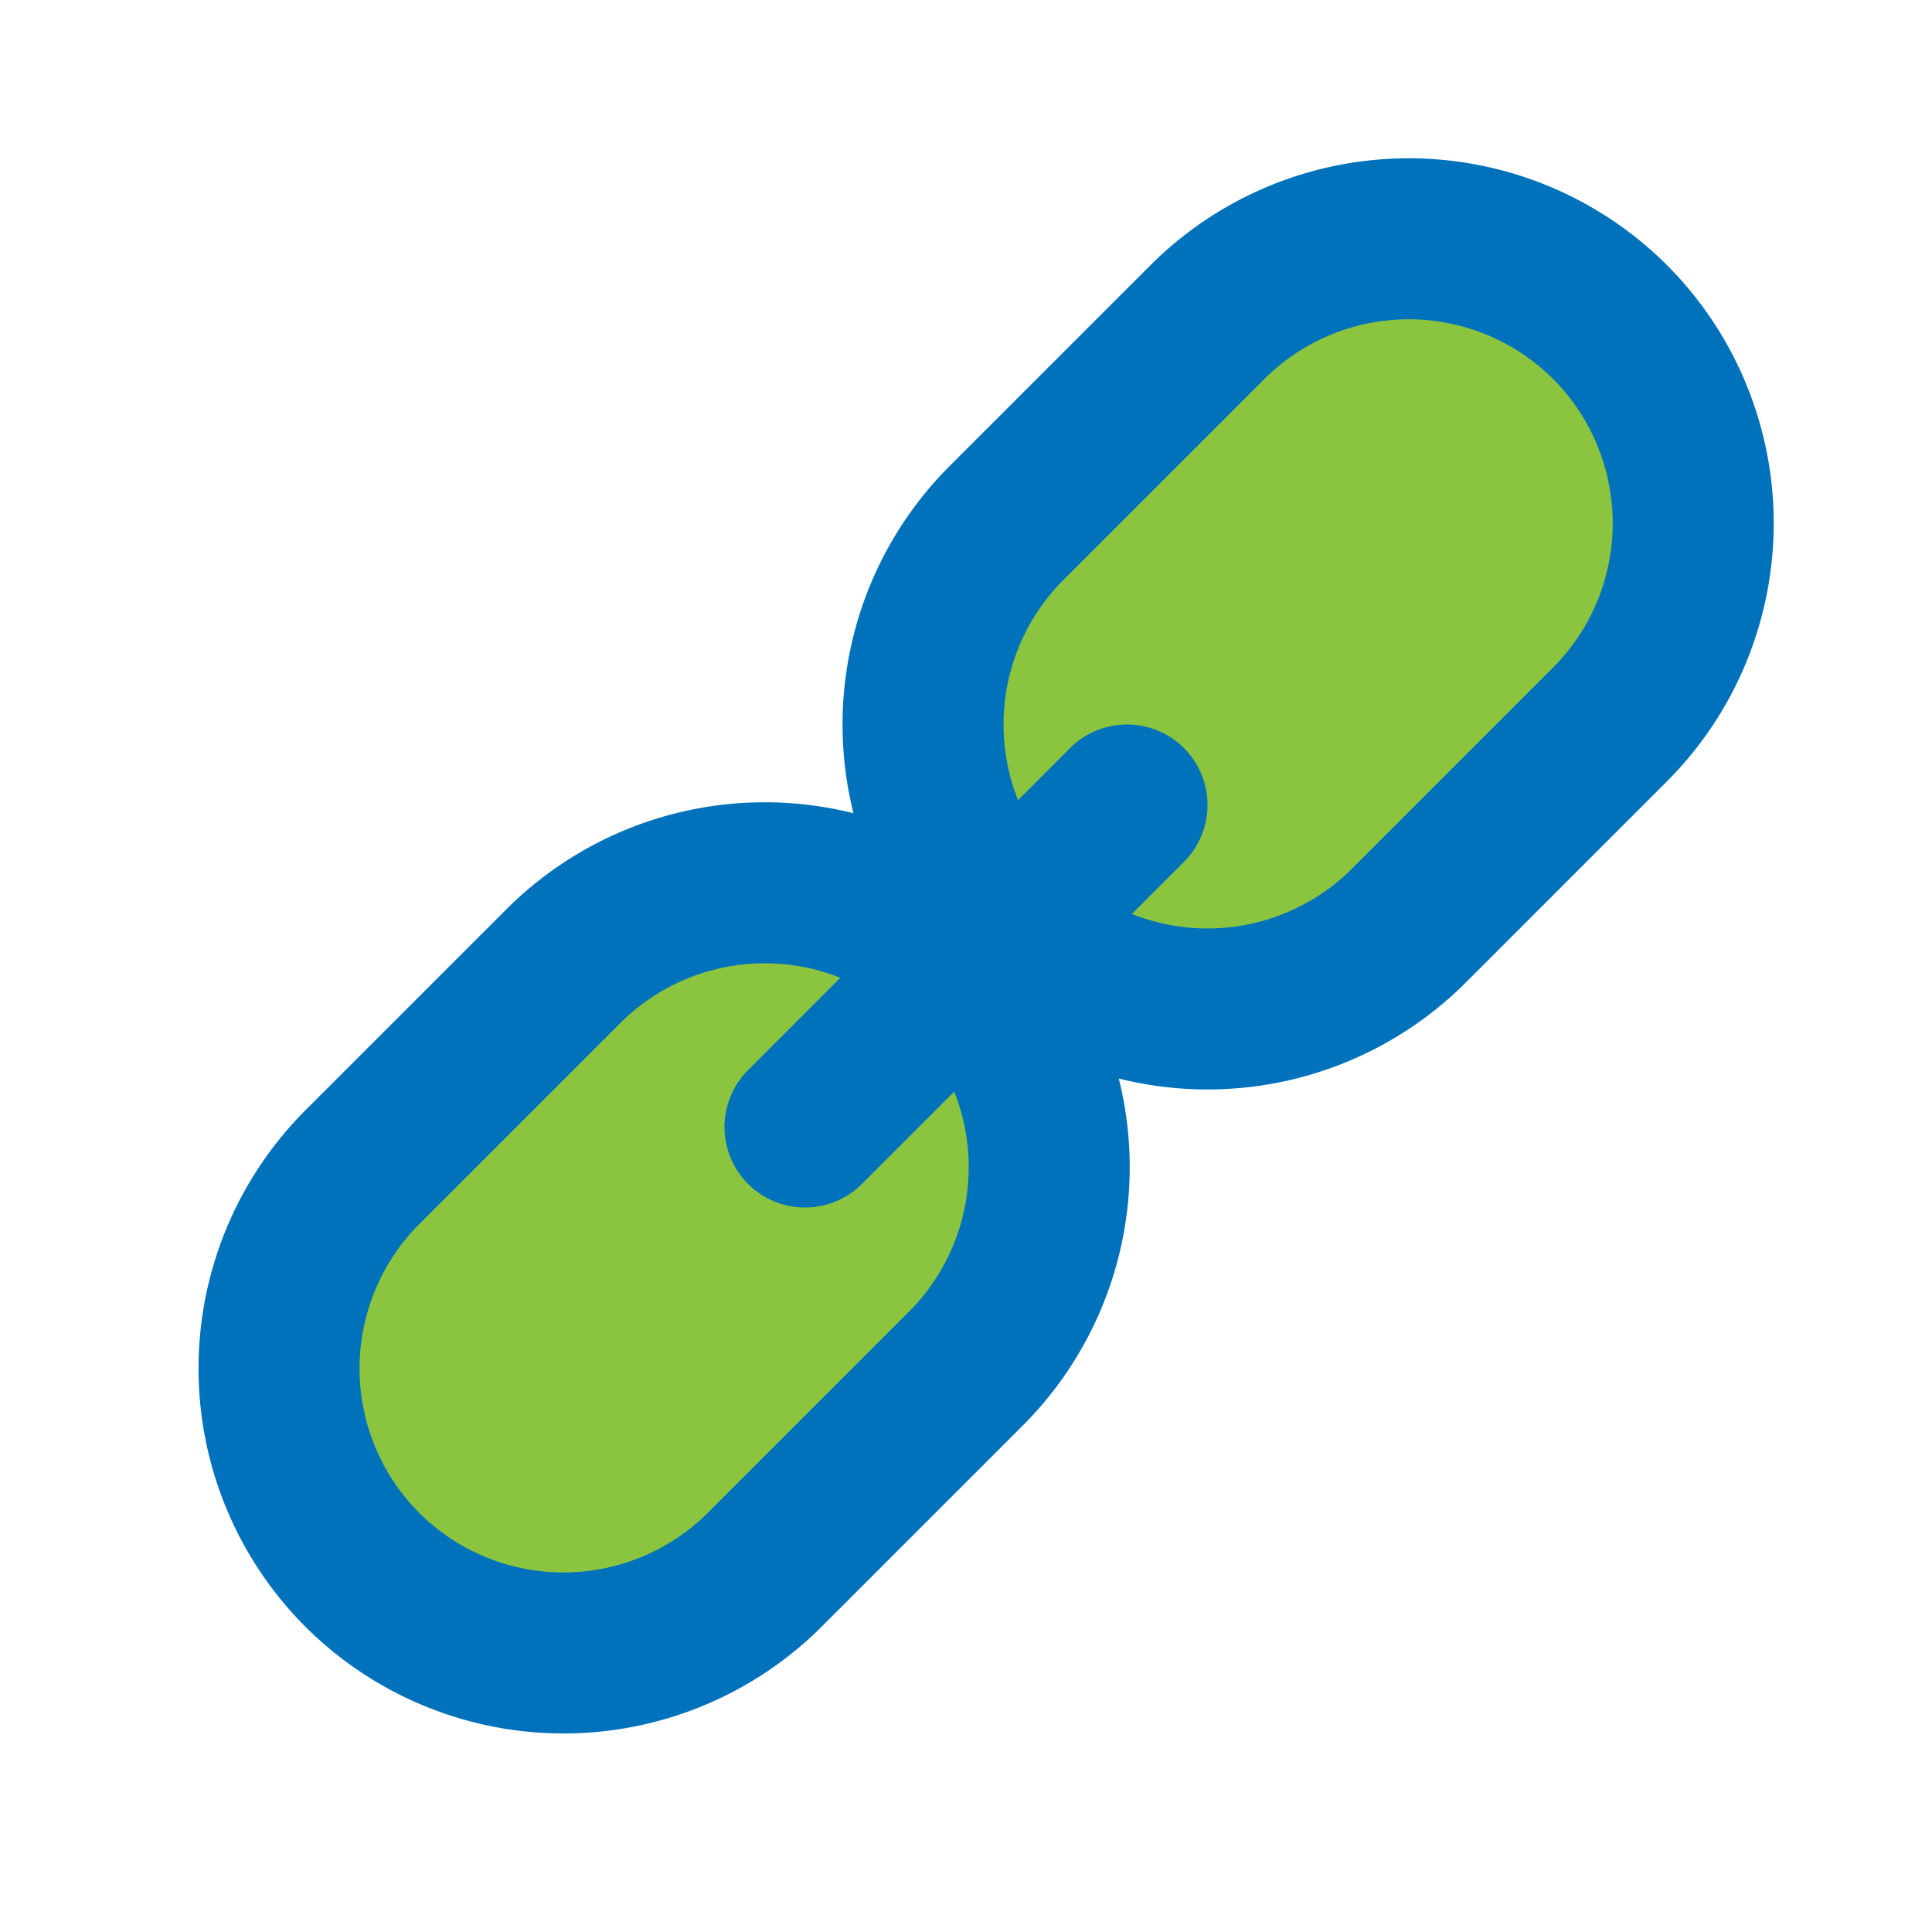 <?xml version="1.0" encoding="utf-8"?><!-- Uploaded to: SVG Repo, www.svgrepo.com, Generator: SVG Repo Mixer Tools -->
<svg fill="#0071BB" width="35px" height="35px" viewBox="0 0 24 24" id="link-alt" data-name="Flat Line" xmlns="http://www.w3.org/2000/svg" class="icon flat-line"><path id="secondary" d="M4.5,19.5h0a3.54,3.54,0,0,1,0-5L7,12a3.54,3.54,0,0,1,5,0h0a3.54,3.54,0,0,1,0,5L9.5,19.5A3.54,3.54,0,0,1,4.5,19.5Zm13-8L20,9a3.54,3.54,0,0,0,0-5h0a3.54,3.54,0,0,0-5,0L12.5,6.5a3.54,3.54,0,0,0,0,5h0A3.54,3.54,0,0,0,17.5,11.5Z" style="fill: #8BC53F; stroke-width: 2;"></path><path id="primary" d="M4.5,19.5h0a3.54,3.54,0,0,1,0-5L7,12a3.54,3.54,0,0,1,5,0h0a3.54,3.54,0,0,1,0,5L9.5,19.5A3.54,3.54,0,0,1,4.5,19.5Zm13-8L20,9a3.54,3.54,0,0,0,0-5h0a3.54,3.54,0,0,0-5,0L12.5,6.5a3.54,3.54,0,0,0,0,5h0A3.54,3.54,0,0,0,17.5,11.5ZM10,14l4-4" style="fill: none; stroke: #0071BB; stroke-linecap: round; stroke-linejoin: round; stroke-width: 2;"></path></svg>
